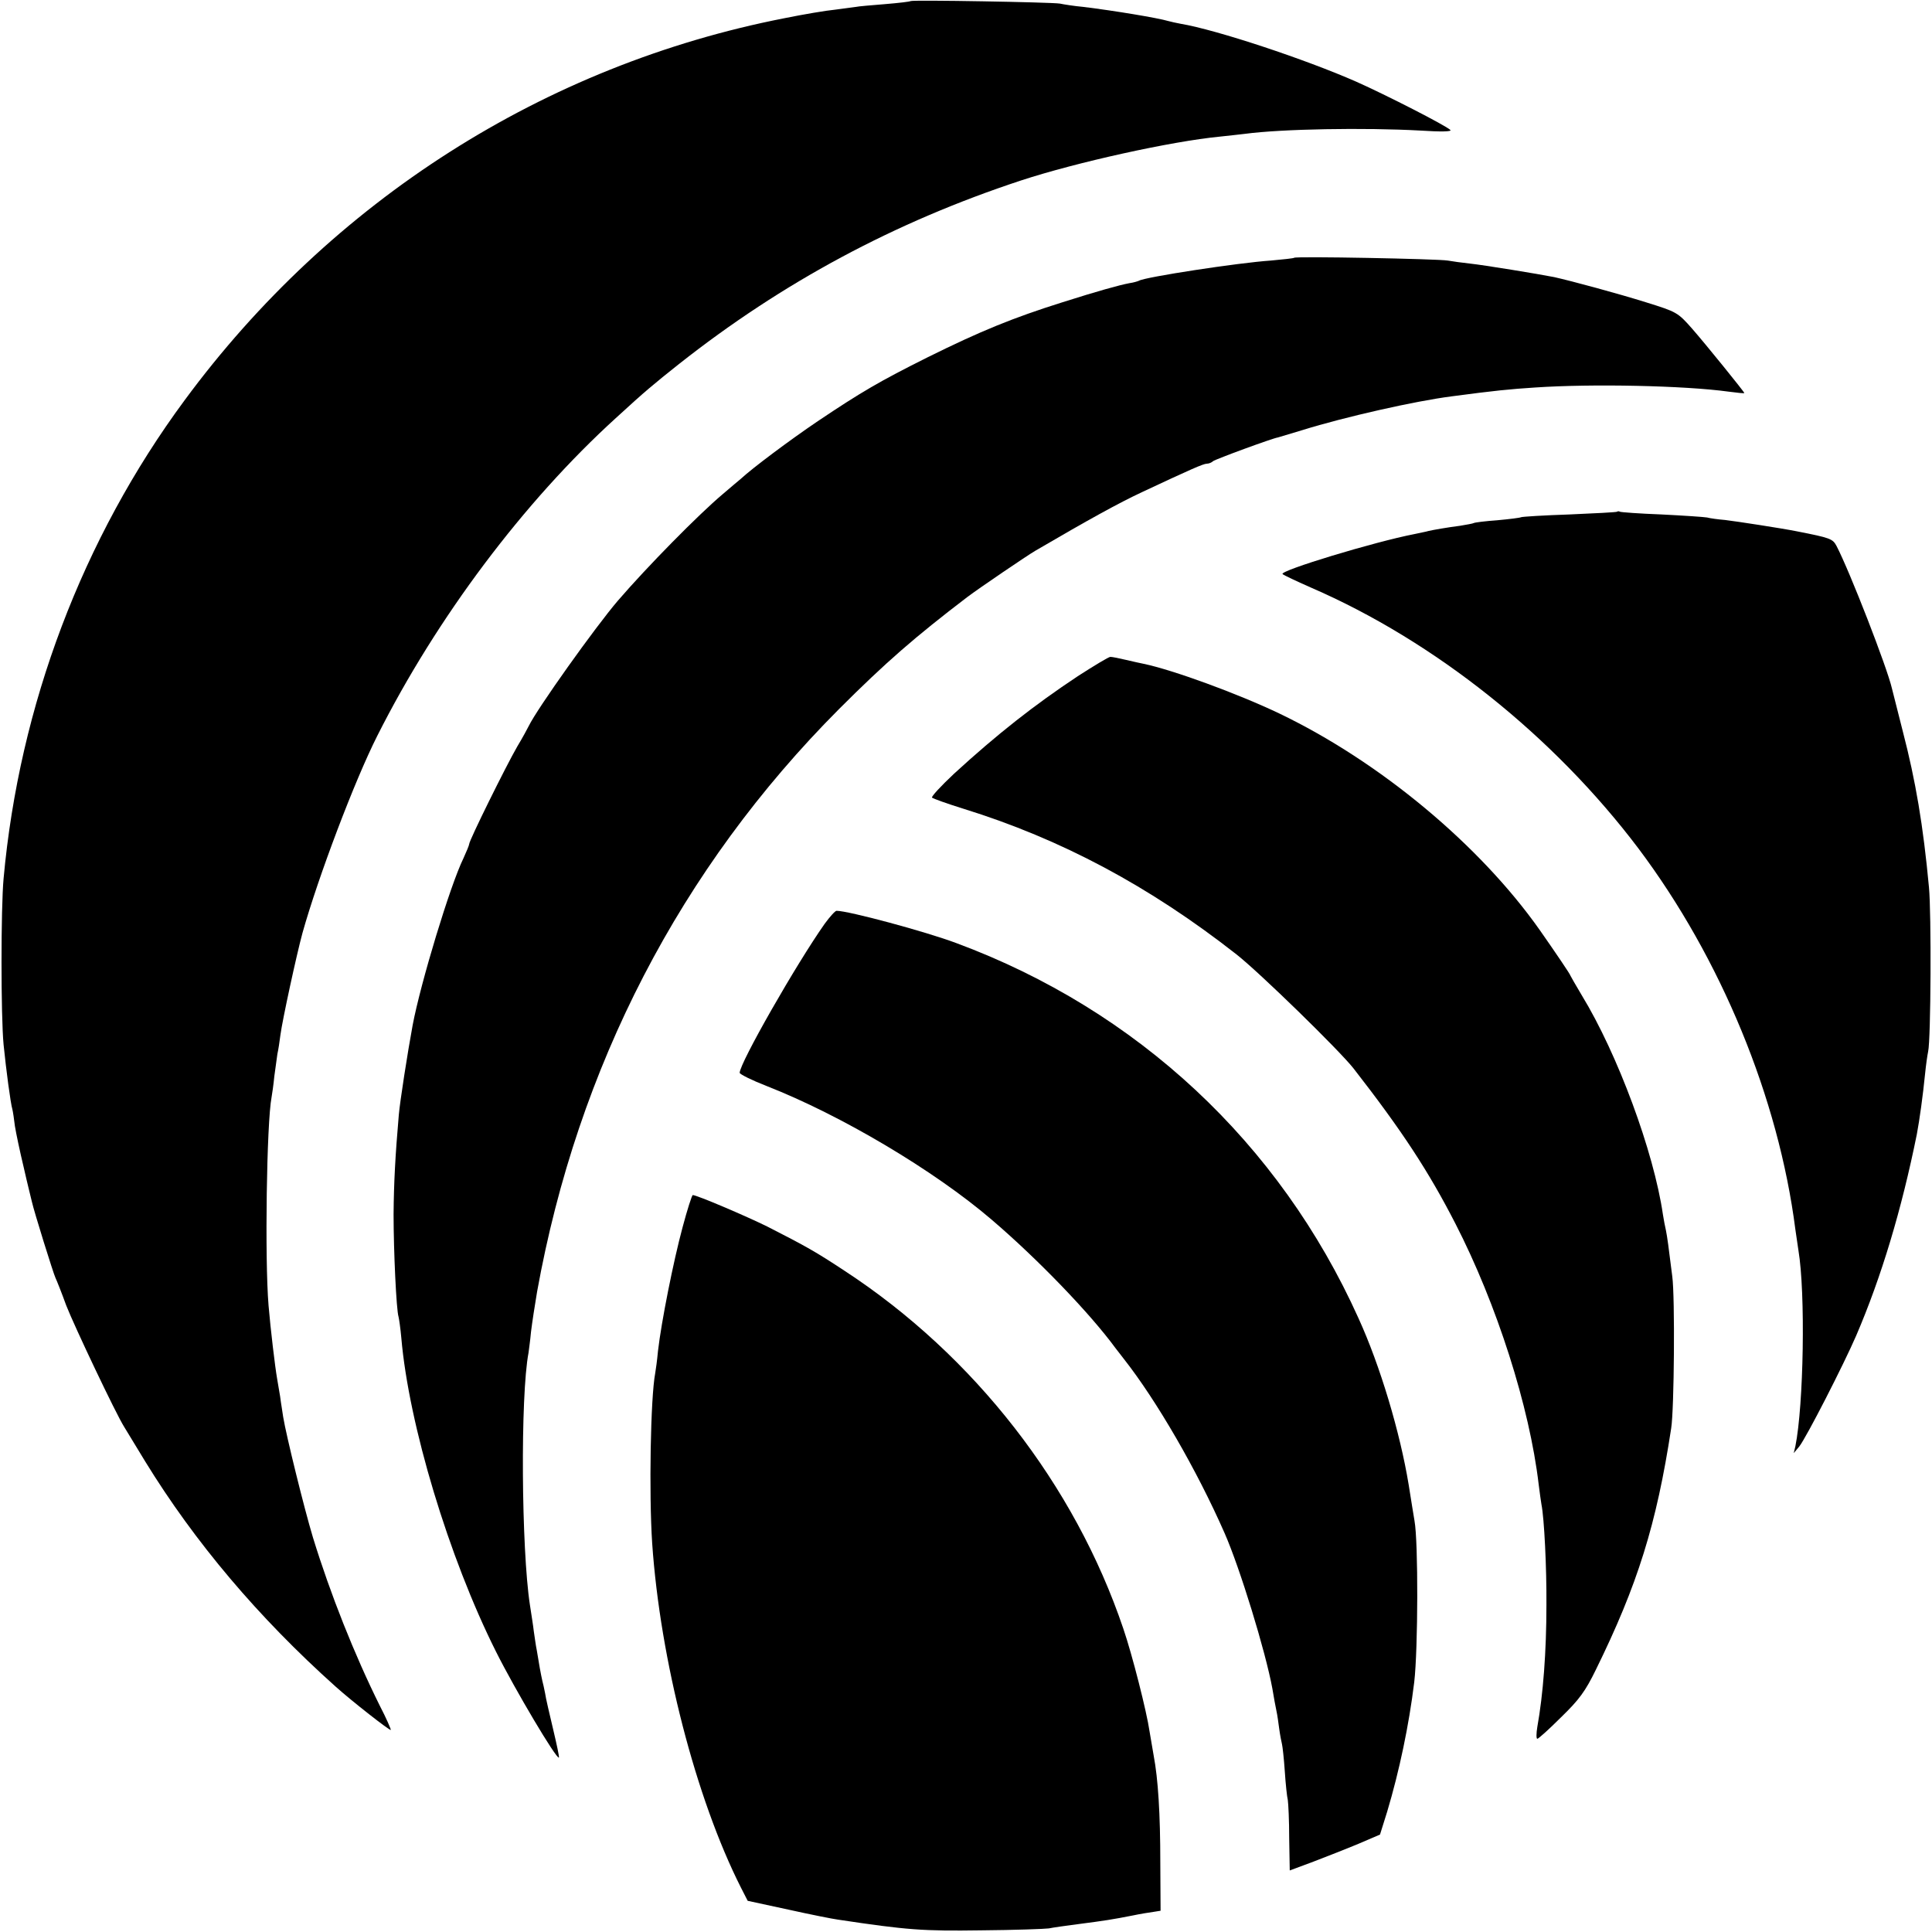 <svg height="700pt" preserveAspectRatio="xMidYMid meet" viewBox="0 0 700 700" width="700pt" xmlns="http://www.w3.org/2000/svg"><g transform="matrix(.1 0 0 -.1 0 700)"><path d="m3299 6996c-2-2-44-7-93-11-50-4-97-8-105-10-9-1-43-6-75-10-32-3-115-17-184-31-869-170-1640-661-2173-1384-370-501-599-1106-656-1733-10-107-10-499 0-602 9-89 25-212 32-235 2-8 6-35 9-60 4-25 18-92 32-150 13-58 27-113 29-122 8-37 79-264 86-278 4-8 22-53 39-100 28-72 180-393 210-440 5-8 39-64 76-125 180-293 410-565 689-815 60-54 197-161 201-158 1 2-16 42-40 88-91 183-179 404-242 609-32 106-97 370-108 437-2 16-8 49-11 74-4 25-9 54-11 65-7 39-24 181-31 265-14 167-7 662 11 755 2 11 7 45 10 76 4 31 9 67 11 80 3 13 8 44 11 69 7 54 59 293 80 370 57 203 189 552 271 714 216 429 531 848 864 1151 109 100 136 122 229 196 375 296 781 514 1239 665 201 66 545 142 721 159 31 3 71 8 90 10 135 18 434 23 635 12 76-5 116-4 110 2-16 16-233 127-341 175-184 81-506 188-637 210-15 3-35 7-45 10-37 11-193 37-307 51-33 3-71 9-85 12-29 5-536 14-541 9z"/><path d="m4689 6066c-2-2-40-6-84-10-119-8-457-60-478-73-4-2-20-7-35-9-37-7-116-29-242-69-181-57-296-104-490-200-172-86-239-125-397-231-102-69-237-170-279-209-6-5-36-30-65-55-89-75-274-263-380-386-83-97-293-392-323-454-4-8-22-42-42-75-41-71-174-340-174-353 0-4-10-28-21-52-48-98-155-451-184-605-18-97-46-277-50-324-13-150-18-247-19-361 0-132 10-347 18-371 2-8 7-42 10-76 27-314 172-796 343-1137 69-138 220-392 228-384 2 2-8 48-21 103s-27 114-29 130c-3 17-8 37-10 45s-6 29-9 45c-3 17-8 46-11 65-4 19-8 51-11 70-2 19-9 62-14 95-31 202-35 757-5 914 1 9 6 43 9 76 4 33 14 98 22 145 147 815 519 1534 1094 2111 169 169 275 261 465 406 41 31 216 150 247 168 190 111 302 173 388 213 173 81 220 102 233 102 7 0 17 4 22 9 8 7 218 84 235 86 3 1 43 13 90 27 151 47 407 105 540 122 158 21 210 26 302 32 206 14 541 7 701-15 31-4 57-7 57-5 0 4-140 177-189 233-52 59-56 61-165 95-102 32-272 78-335 92-55 11-257 44-305 49-28 3-64 8-81 11-37 6-550 16-556 10z"/><path d="m5859 5146c-2-2-80-6-173-10-92-3-171-8-175-10-3-2-42-7-86-11-43-3-82-8-85-10s-26-6-50-10c-47-6-98-15-115-19-5-2-28-6-50-11-145-28-491-133-478-145 4-4 51-26 103-49 448-194 880-539 1187-946 298-397 507-903 568-1380 4-27 9-61 11-75 26-155 19-561-11-710l-6-25 20 24c26 33 161 297 206 401 92 214 165 458 220 730 10 53 22 140 30 220 3 30 8 66 11 80 10 44 12 502 3 595-21 225-48 385-95 566-19 74-36 143-39 154-17 75-153 425-201 517-14 26-22 29-144 53-55 11-218 36-260 41-25 2-54 6-65 9-11 2-85 7-165 11-80 3-148 8-151 10s-8 2-10 0z"/><path d="m3905 4550c-157-104-292-210-448-353-48-45-84-84-80-87 5-4 55-22 113-40 355-110 675-281 990-528 84-66 373-348 424-413 176-226 272-373 369-562 150-292 269-664 302-946 4-30 8-62 10-72 10-49 19-230 18-364 0-170-12-325-33-442-4-24-4-43 0-43s43 35 86 78c65 63 88 94 126 172 151 307 220 527 273 875 11 68 14 476 4 550-14 112-18 142-23 167-3 12-8 39-11 58-33 227-164 581-294 794-22 37-41 70-41 71 0 4-55 85-111 165-217 308-579 610-944 785-151 72-386 158-492 180-10 2-38 8-63 14s-50 11-57 11c-6 0-59-32-118-70z"/><path d="m2988 3653c-103-146-308-505-308-540 0-5 44-27 98-48 268-105 606-305 816-485 166-142 355-338 448-465 4-5 18-23 31-40 117-149 263-400 364-630 55-125 148-427 173-563 5-31 12-68 15-82 3-13 7-42 10-65 3-22 8-47 10-55s7-52 10-97c3-46 8-93 11-105 2-13 5-75 5-139l2-116 86 32c47 18 121 47 164 65l77 33 26 83c44 147 79 313 98 469 14 120 15 509 1 585-3 19-13 78-21 130-31 189-103 431-182 604-286 635-802 1116-1457 1359-112 42-391 117-434 117-5 0-24-21-43-47z"/><path d="m2473 2553c-33-122-77-343-89-448-3-33-8-69-10-80-17-89-23-436-11-617 29-422 158-924 322-1248l24-47 148-32c81-18 162-34 178-36 252-38 309-42 520-39 121 1 231 5 245 7 14 3 63 10 110 16 92 12 119 16 195 31 28 6 61 11 75 13l25 4-1 174c0 177-8 304-24 388-4 25-11 65-15 88-10 70-63 279-95 372-176 521-540 989-1009 1296-106 70-140 89-281 161-77 38-255 114-270 114-3 0-20-53-37-117z"/></g></svg>